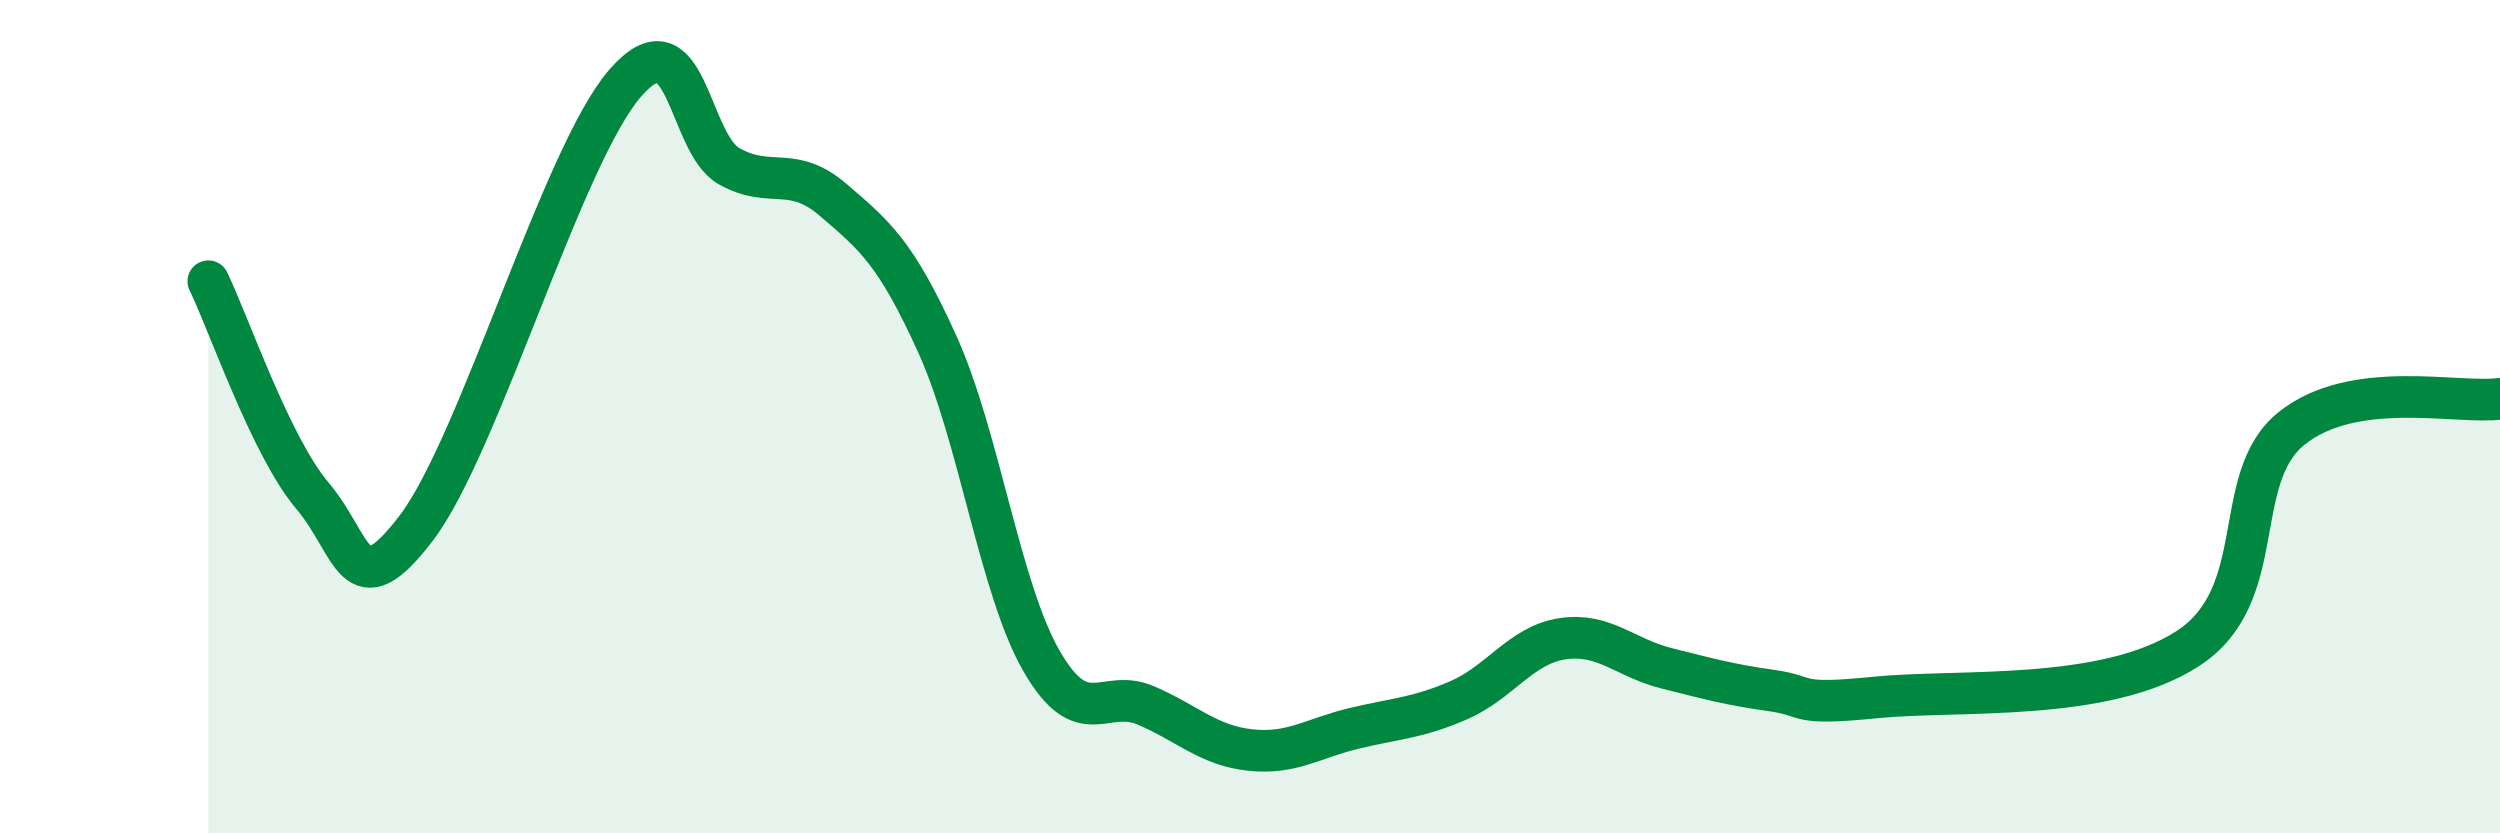 
    <svg width="60" height="20" viewBox="0 0 60 20" xmlns="http://www.w3.org/2000/svg">
      <path
        d="M 5,6.75 C 5.5,7.78 6.5,10.72 7.5,11.9 C 8.5,13.08 8.5,14.64 10,12.66 C 11.5,10.68 13.5,3.73 15,2 C 16.5,0.27 16.5,3.43 17.5,3.99 C 18.5,4.55 19,3.94 20,4.8 C 21,5.66 21.5,6.06 22.5,8.27 C 23.5,10.48 24,14.14 25,15.87 C 26,17.6 26.5,16.5 27.5,16.93 C 28.5,17.36 29,17.89 30,18 C 31,18.11 31.5,17.72 32.5,17.48 C 33.5,17.24 34,17.24 35,16.81 C 36,16.38 36.5,15.48 37.5,15.33 C 38.5,15.18 39,15.79 40,16.04 C 41,16.29 41.5,16.43 42.5,16.57 C 43.5,16.71 43,16.94 45,16.74 C 47,16.54 50.5,16.86 52.5,15.57 C 54.5,14.28 53.5,11.48 55,10.28 C 56.5,9.08 59,9.71 60,9.57L60 20L5 20Z"
        fill="#008740"
        opacity="0.1"
        stroke-linecap="round"
        stroke-linejoin="round"
      />
      <path
        d="M 5,6.75 C 5.5,7.78 6.5,10.72 7.5,11.9 C 8.5,13.08 8.5,14.64 10,12.66 C 11.5,10.68 13.5,3.73 15,2 C 16.5,0.27 16.5,3.43 17.5,3.99 C 18.5,4.55 19,3.94 20,4.8 C 21,5.66 21.5,6.06 22.5,8.27 C 23.5,10.48 24,14.14 25,15.87 C 26,17.6 26.5,16.5 27.5,16.93 C 28.5,17.36 29,17.89 30,18 C 31,18.11 31.5,17.72 32.5,17.48 C 33.5,17.24 34,17.24 35,16.81 C 36,16.38 36.5,15.48 37.5,15.33 C 38.5,15.18 39,15.79 40,16.04 C 41,16.29 41.5,16.43 42.5,16.57 C 43.5,16.71 43,16.94 45,16.74 C 47,16.54 50.5,16.86 52.5,15.57 C 54.5,14.28 53.5,11.48 55,10.28 C 56.5,9.08 59,9.71 60,9.57"
        stroke="#008740"
        stroke-width="1"
        fill="none"
        stroke-linecap="round"
        stroke-linejoin="round"
      />
    </svg>
  